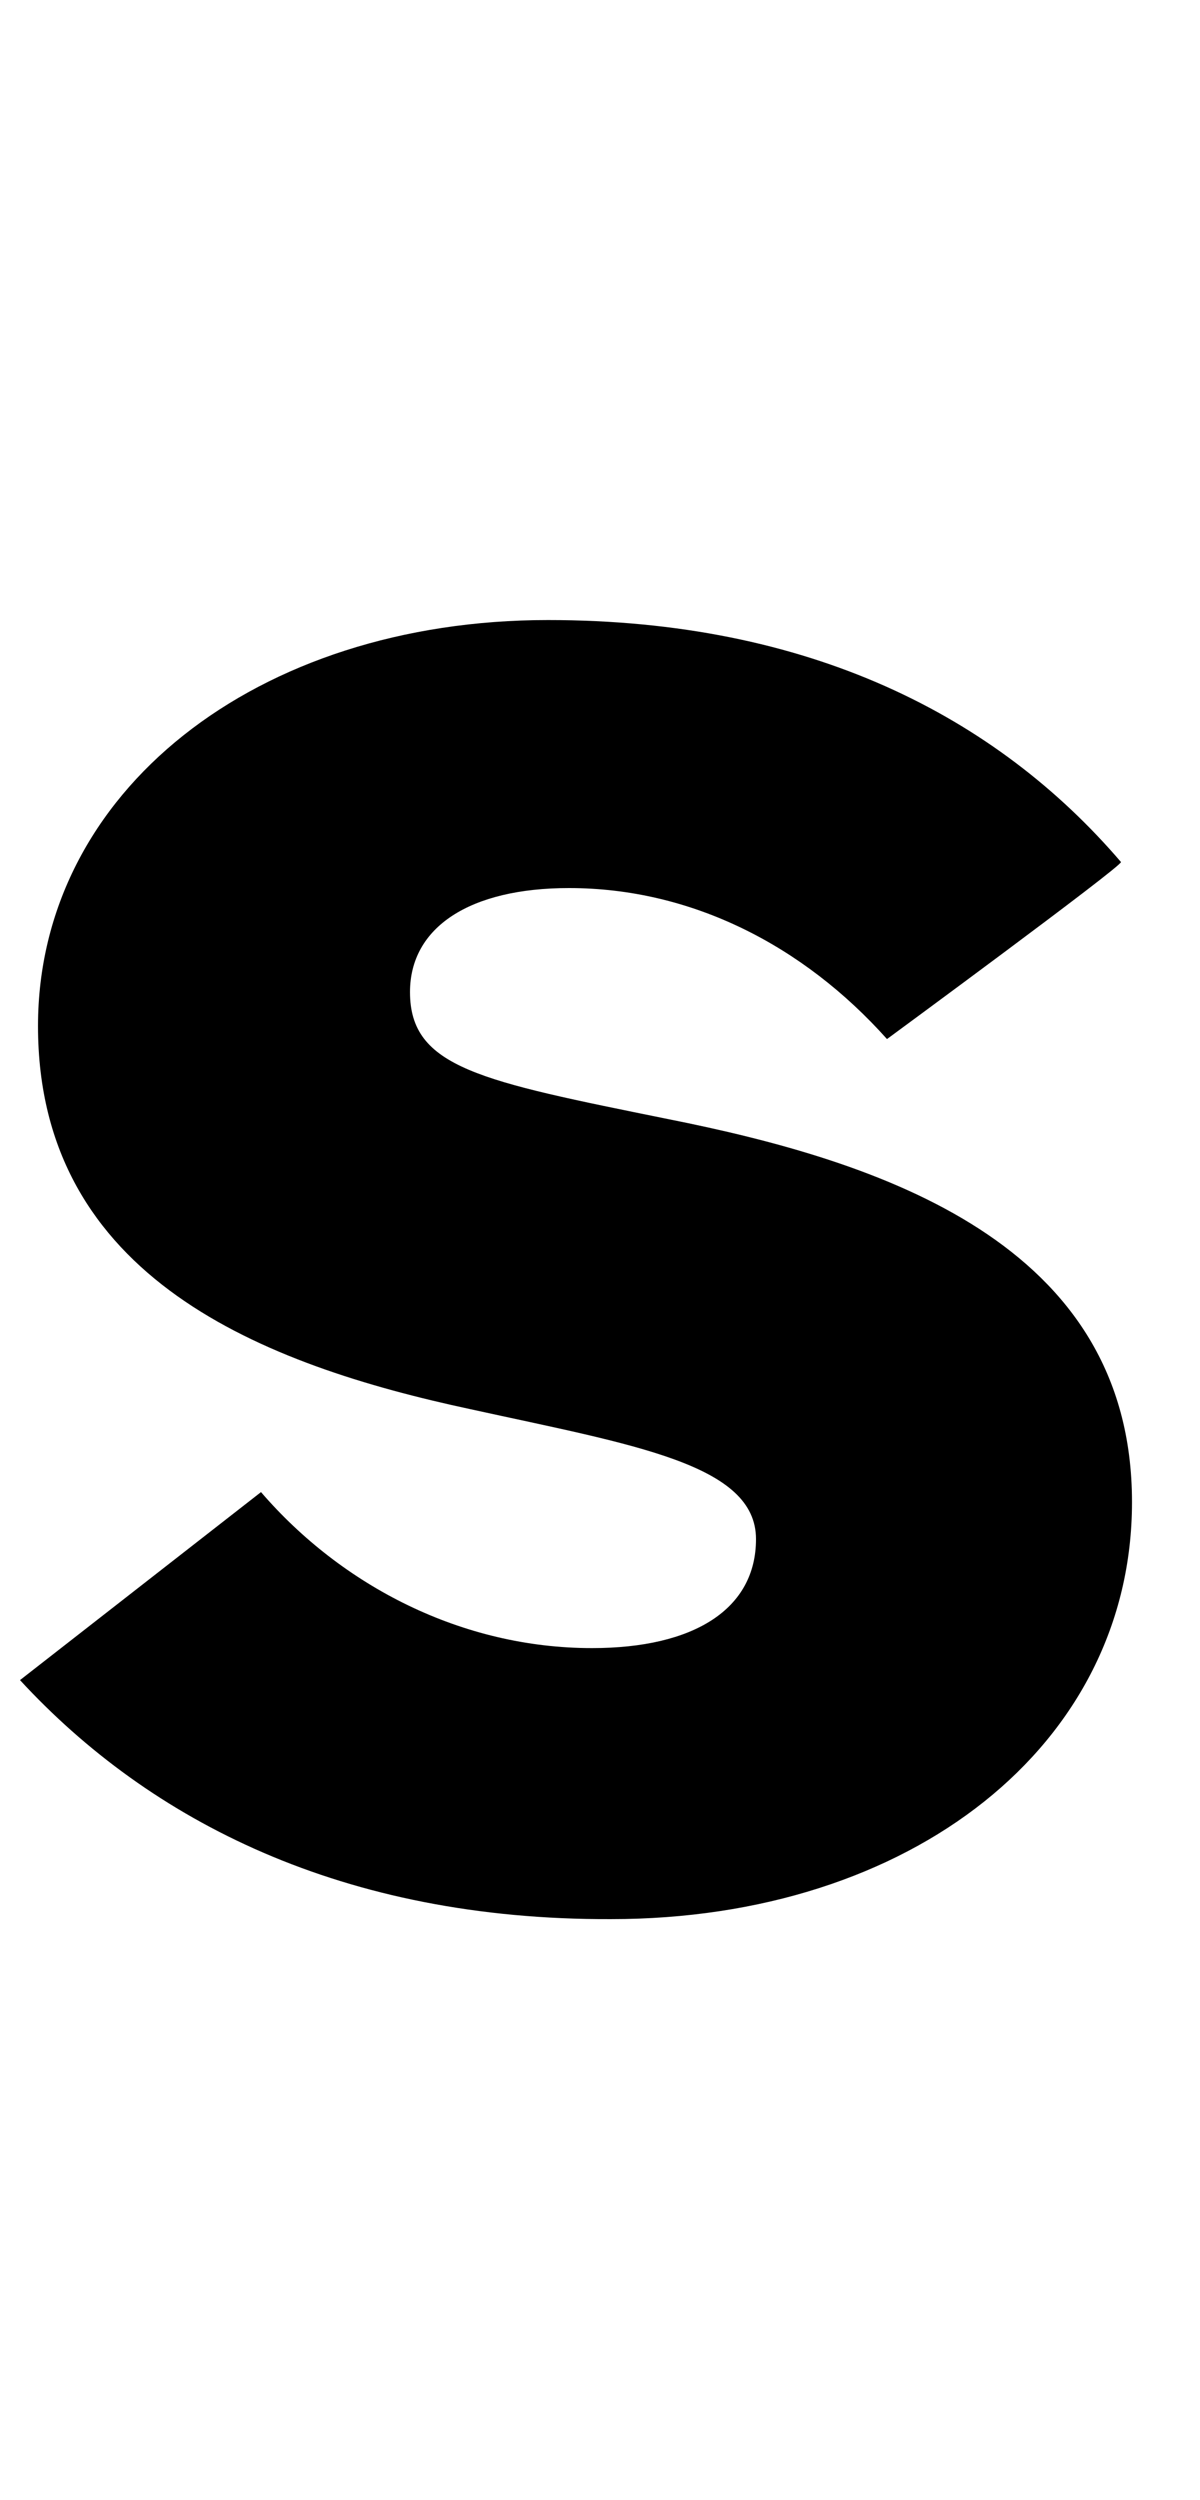 <?xml version="1.0" encoding="utf-8"?>
<!-- Generator: Adobe Illustrator 21.0.0, SVG Export Plug-In . SVG Version: 6.00 Build 0)  -->
<svg version="1.1" id="Layer_1" xmlns="http://www.w3.org/2000/svg" xmlns:xlink="http://www.w3.org/1999/xlink" x="0px" y="0px"
	 viewBox="0 0 120 250" style="enable-background:new 0 0 120 250;" xml:space="preserve">
<title>dayshapes-logo-animation-Artboard 1 copy 5</title>
<path d="M61.1,191.9c30,0,52.1-17.4,52.1-41.7c0-26-25.3-34.1-46.4-38.3C48.1,108.1,41,106.8,41,99.2c0-6.5,6-10.4,15.9-10.4
	c12.2,0,23.4,5.7,31.8,15.1c0,0,23.4-17.2,23.4-17.7C99.6,71.6,80.9,62,54.8,62c-29.2,0-51,17.2-51,40.6c0,25.3,22.7,33.9,43.2,38.3
	c16.4,3.6,28.6,5.5,28.6,13c0,7-6.2,10.9-16.4,10.9c-13,0-25-6.2-33.1-15.6L2,168C15,182.1,34.3,192,61.1,191.9"/>
</svg>
